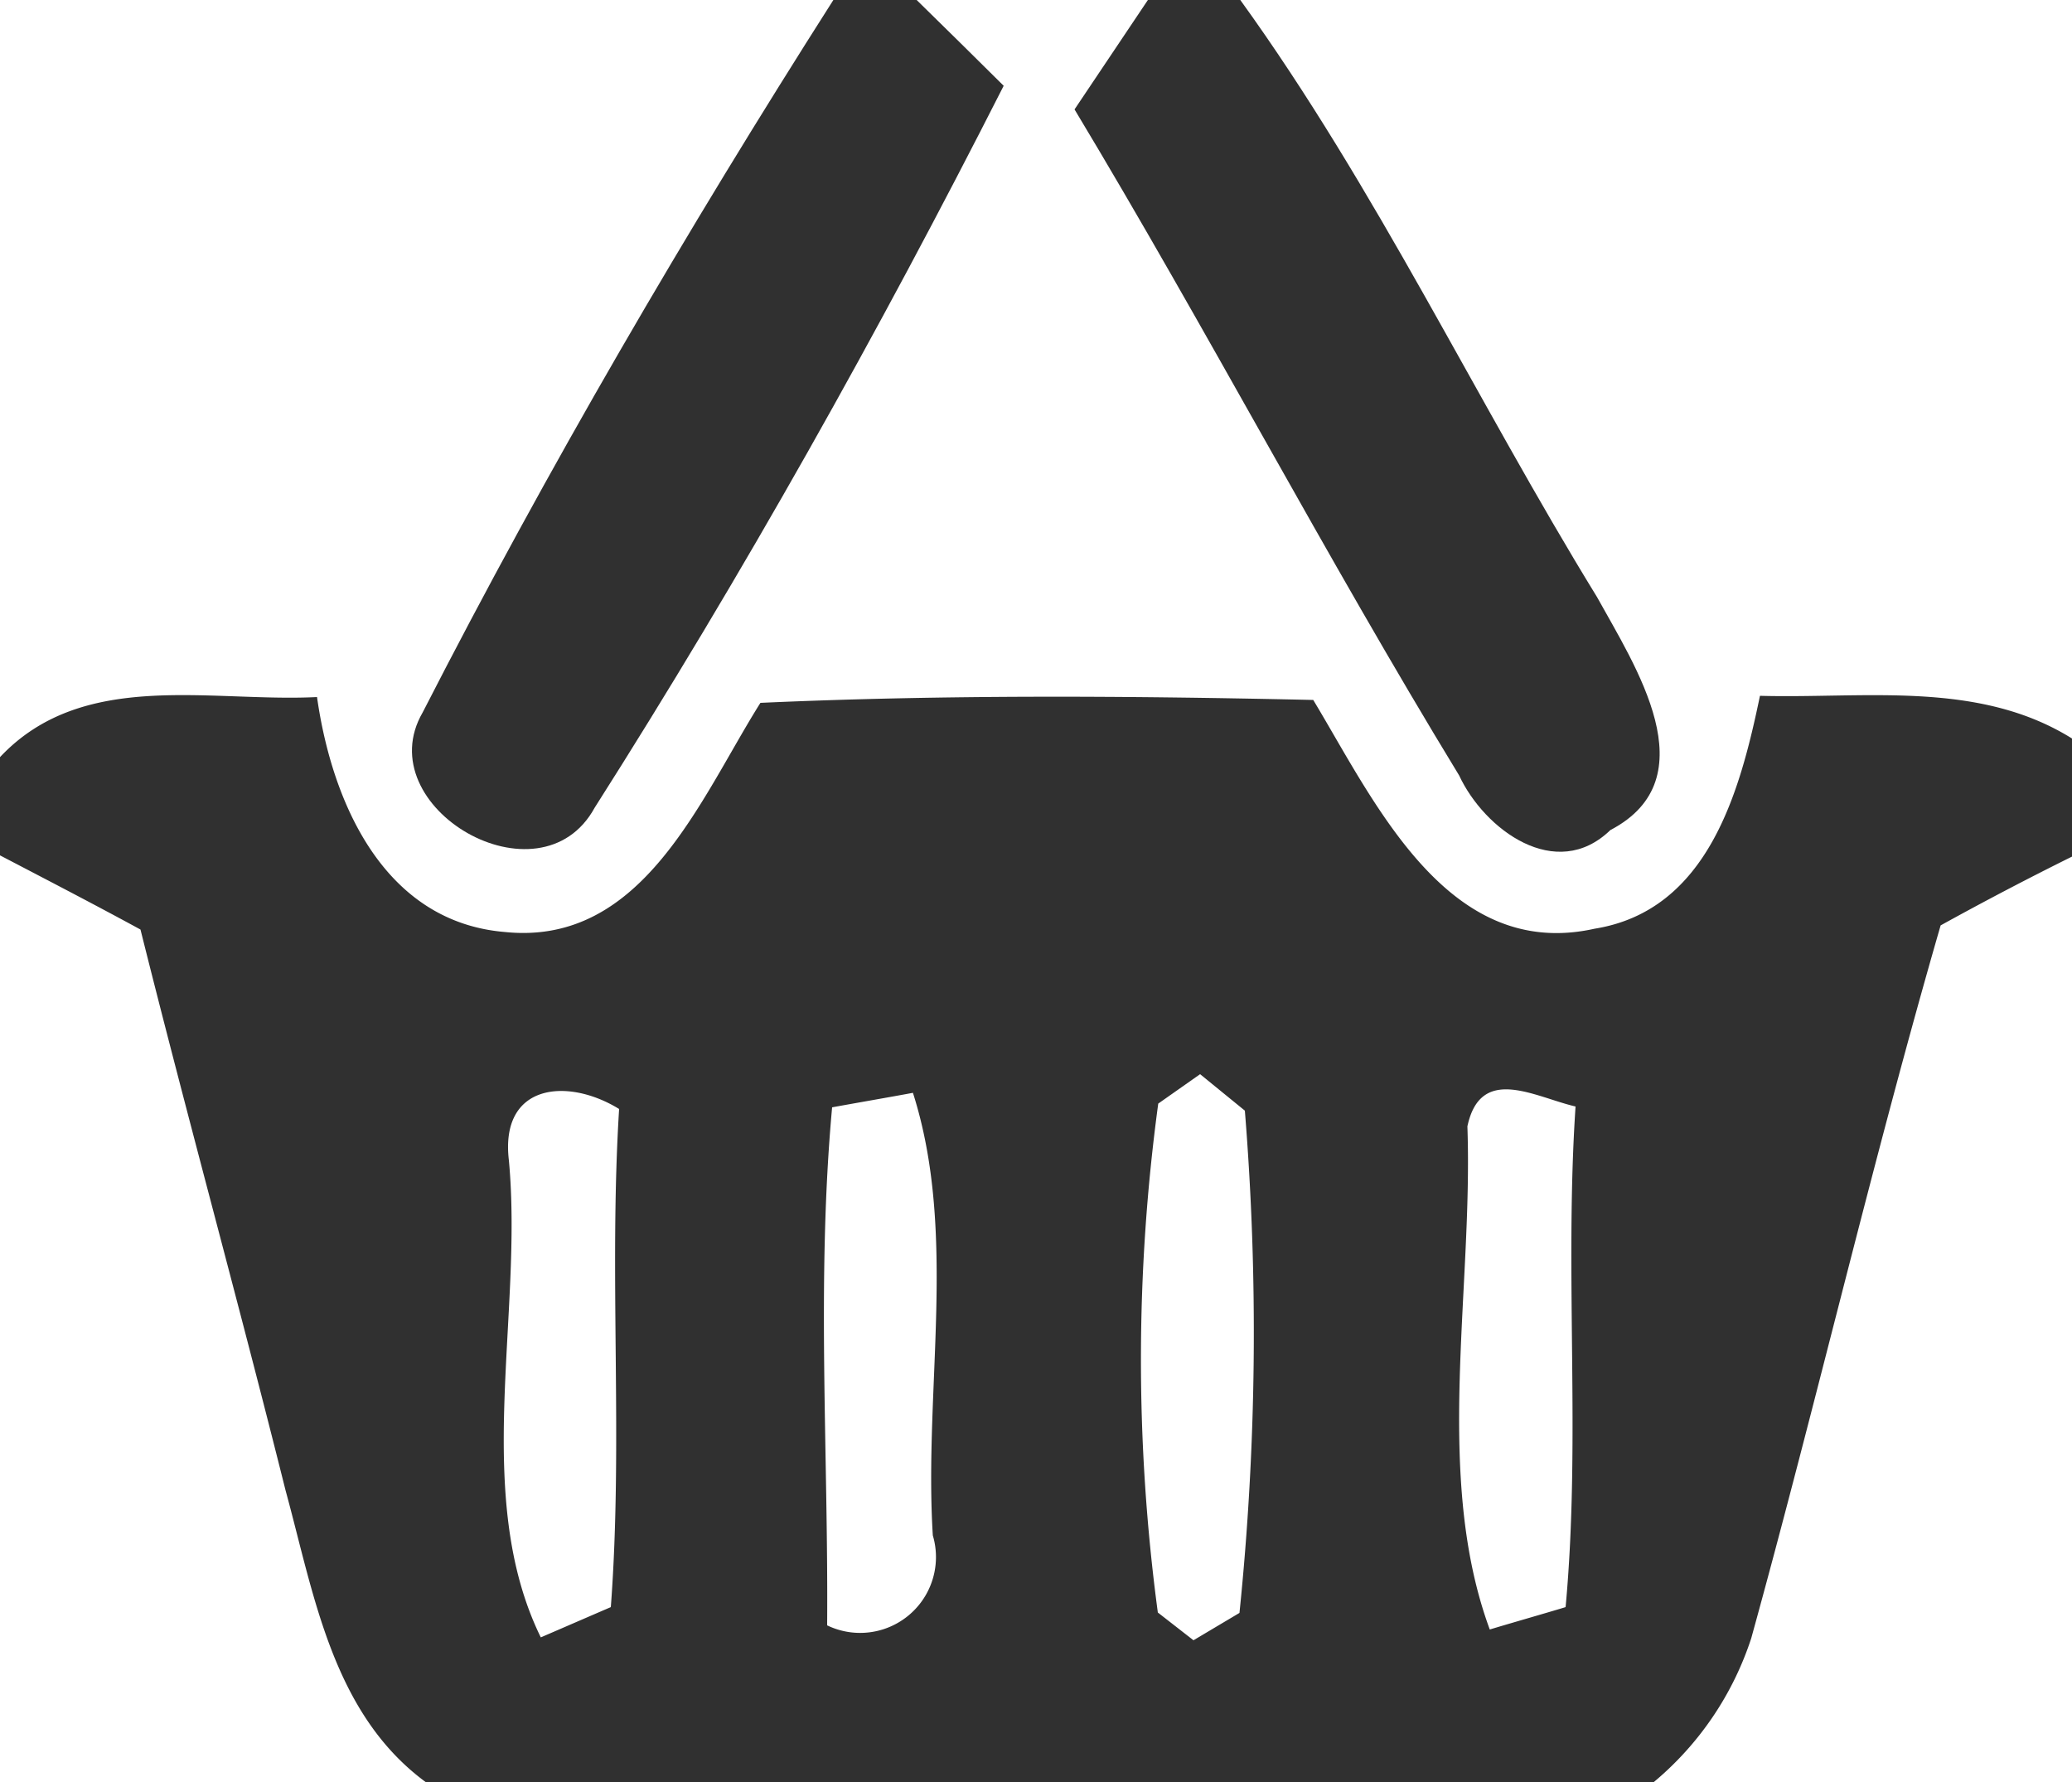 <svg xmlns="http://www.w3.org/2000/svg" width="50" height="43" viewBox="0 0 50 43"><path d="M20.11,0h2.01c.53.52,1.58,1.55,2.1,2.07-3.02,5.95-6.29,11.79-9.87,17.42-1.32,2.41-5.48-.01-4.15-2.3C13.21,11.31,16.56,5.57,20.11,0Z" opacity="0.81"/><path d="M27.7,0h2.23c3.28,4.54,5.68,9.64,8.61,14.41.91,1.65,2.71,4.37.32,5.62-1.31,1.27-3.04-.01-3.65-1.32-3.22-5.28-6.09-10.77-9.28-16.07Z" opacity="0.81"/><path d="M0,18.27c2-2.13,5.07-1.32,7.65-1.45.36,2.54,1.61,5.43,4.54,5.67,3.33.34,4.71-3.23,6.16-5.53,4.44-.2,8.89-.17,13.34-.07,1.49,2.47,3.24,6.31,6.79,5.52,2.74-.44,3.51-3.31,3.99-5.62,2.53.07,5.27-.38,7.53,1.03v2.85c-1.07.53-2.12,1.08-3.17,1.66-1.65,5.7-2.99,11.48-4.57,17.2A7.581,7.581,0,0,1,39.91,43H10.27c-2.25-1.66-2.69-4.52-3.38-7.04-1.13-4.52-2.37-9.01-3.5-13.53-1.12-.61-2.26-1.2-3.39-1.79V18.27M12.28,28c.35,3.76-.9,8.1.77,11.51.42-.18,1.27-.55,1.69-.73.3-4-.05-8.02.2-12.02-1.25-.77-2.88-.61-2.66,1.24m23.13-.82c.14,3.98-.82,8.45.54,12.14.46-.14,1.37-.4,1.83-.54.37-4.01-.03-8.05.24-12.08-.99-.23-2.29-1.02-2.61.48m-15.33-.46c-.38,4.15-.09,8.33-.12,12.5a1.83,1.83,0,0,0,2.55-2.17c-.22-3.53.6-7.3-.48-10.68-.48.09-1.46.26-1.95.35m7.87-.09a45.9,45.9,0,0,0-.01,12.28l.86.67,1.11-.66a66.29,66.29,0,0,0,.13-12.12l-1.08-.88Z" opacity="0.81"/></svg>